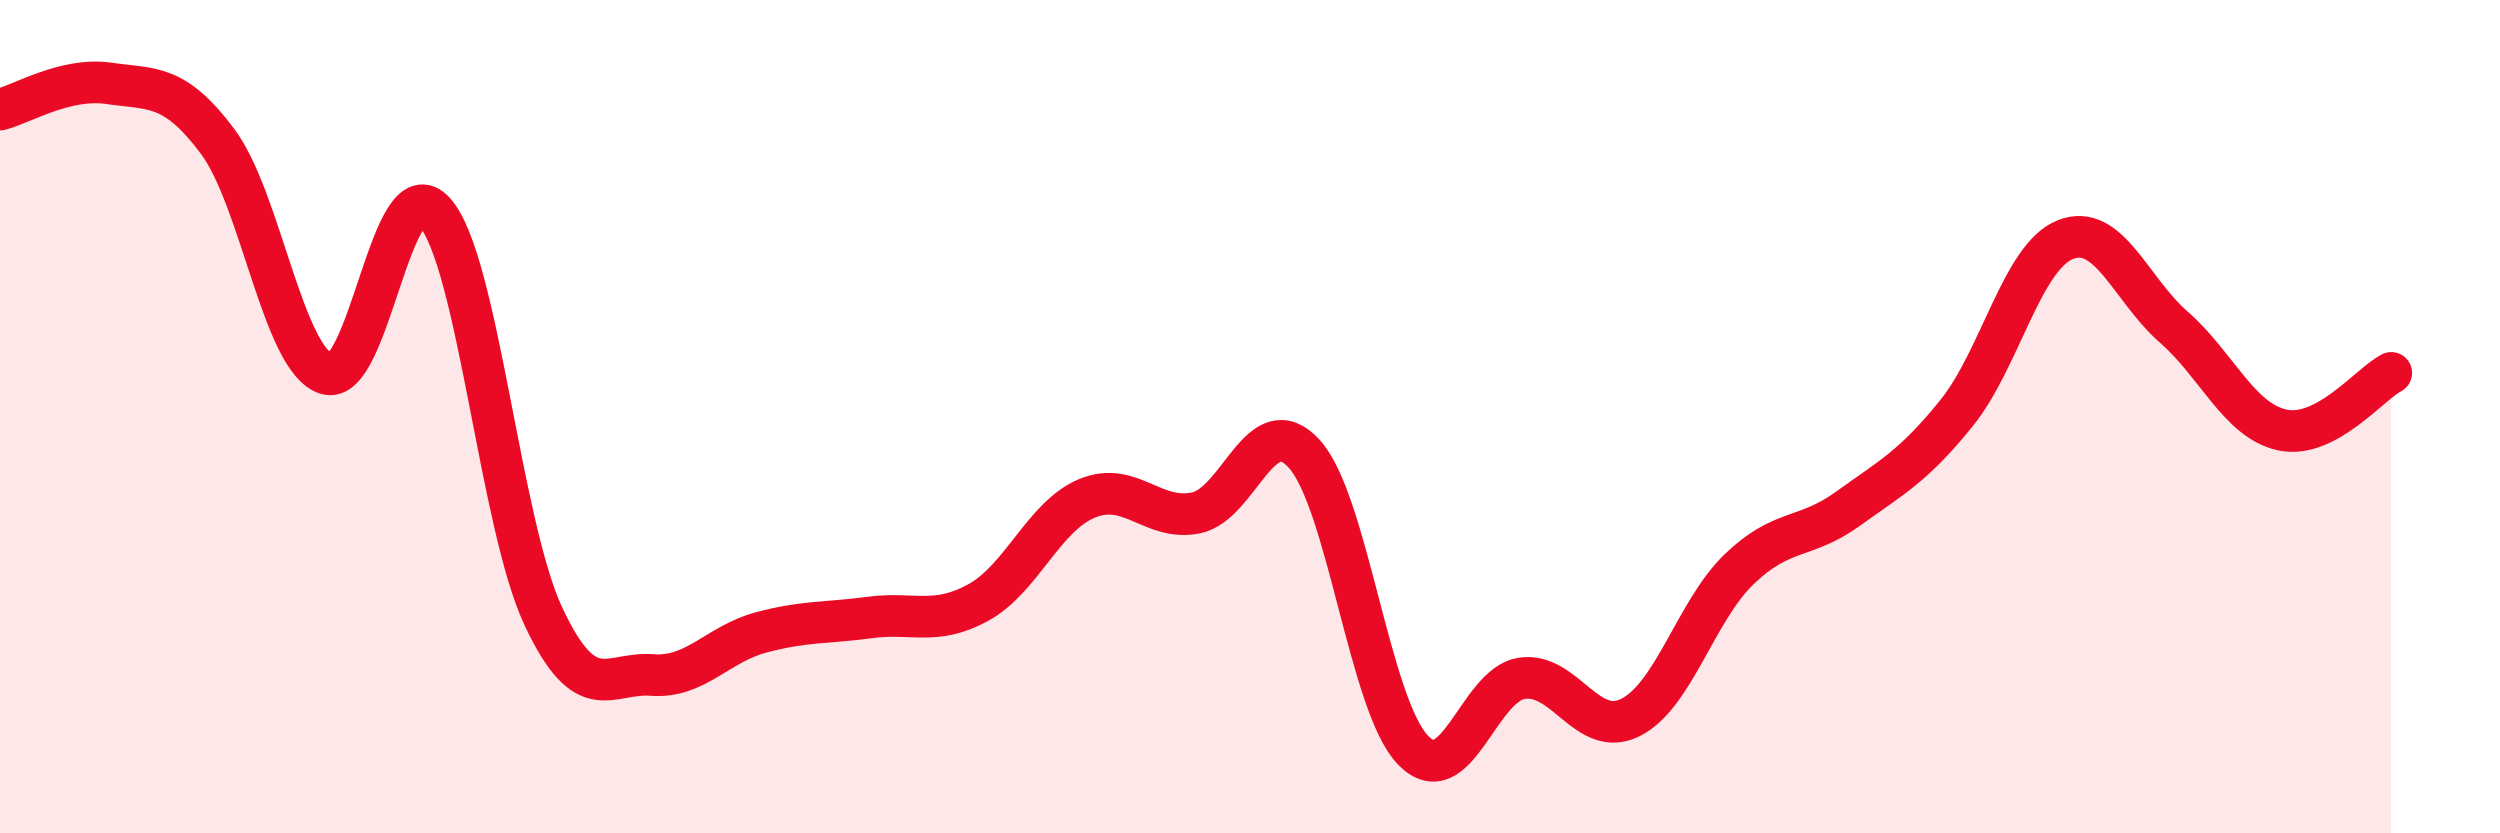 
    <svg width="60" height="20" viewBox="0 0 60 20" xmlns="http://www.w3.org/2000/svg">
      <path
        d="M 0,2.63 C 0.52,2.5 1.57,1.85 2.61,2 C 3.65,2.15 4.18,2 5.22,3.39 C 6.26,4.78 6.79,8.63 7.83,8.97 C 8.87,9.31 9.39,3.93 10.43,5.09 C 11.47,6.25 12,12.57 13.04,14.79 C 14.08,17.01 14.61,16.12 15.65,16.2 C 16.69,16.28 17.22,15.46 18.26,15.18 C 19.3,14.9 19.83,14.96 20.87,14.82 C 21.91,14.68 22.44,15.03 23.48,14.46 C 24.52,13.89 25.05,12.39 26.09,11.96 C 27.13,11.53 27.66,12.52 28.7,12.31 C 29.74,12.1 30.26,9.75 31.3,10.89 C 32.34,12.03 32.87,16.92 33.91,18 C 34.95,19.08 35.48,16.44 36.52,16.28 C 37.56,16.12 38.09,17.74 39.13,17.22 C 40.17,16.7 40.7,14.66 41.74,13.66 C 42.78,12.66 43.31,12.96 44.35,12.21 C 45.39,11.46 45.92,11.2 46.96,9.91 C 48,8.62 48.53,6.16 49.57,5.75 C 50.61,5.34 51.13,6.94 52.17,7.85 C 53.21,8.76 53.74,10.1 54.78,10.32 C 55.82,10.54 56.87,9.22 57.39,8.95L57.39 20L0 20Z"
        fill="#EB0A25"
        opacity="0.1"
        stroke-linecap="round"
        stroke-linejoin="round"
      />
      <path
        d="M 0,2.63 C 0.52,2.5 1.57,1.85 2.61,2 C 3.65,2.15 4.18,2 5.22,3.39 C 6.26,4.78 6.79,8.63 7.83,8.97 C 8.87,9.31 9.39,3.93 10.43,5.09 C 11.47,6.25 12,12.57 13.04,14.79 C 14.08,17.01 14.61,16.12 15.65,16.2 C 16.69,16.28 17.22,15.46 18.26,15.18 C 19.3,14.9 19.83,14.96 20.87,14.82 C 21.91,14.68 22.44,15.03 23.48,14.46 C 24.52,13.89 25.05,12.39 26.09,11.96 C 27.13,11.53 27.66,12.52 28.7,12.31 C 29.74,12.1 30.26,9.75 31.3,10.89 C 32.34,12.03 32.87,16.92 33.91,18 C 34.95,19.08 35.48,16.44 36.52,16.28 C 37.56,16.12 38.09,17.74 39.13,17.22 C 40.17,16.7 40.7,14.66 41.74,13.66 C 42.78,12.66 43.31,12.96 44.35,12.21 C 45.39,11.46 45.92,11.2 46.96,9.91 C 48,8.62 48.53,6.16 49.57,5.75 C 50.61,5.34 51.13,6.94 52.17,7.85 C 53.21,8.76 53.74,10.1 54.78,10.32 C 55.82,10.54 56.87,9.22 57.39,8.95"
        stroke="#EB0A25"
        stroke-width="1"
        fill="none"
        stroke-linecap="round"
        stroke-linejoin="round"
      />
    </svg>
  